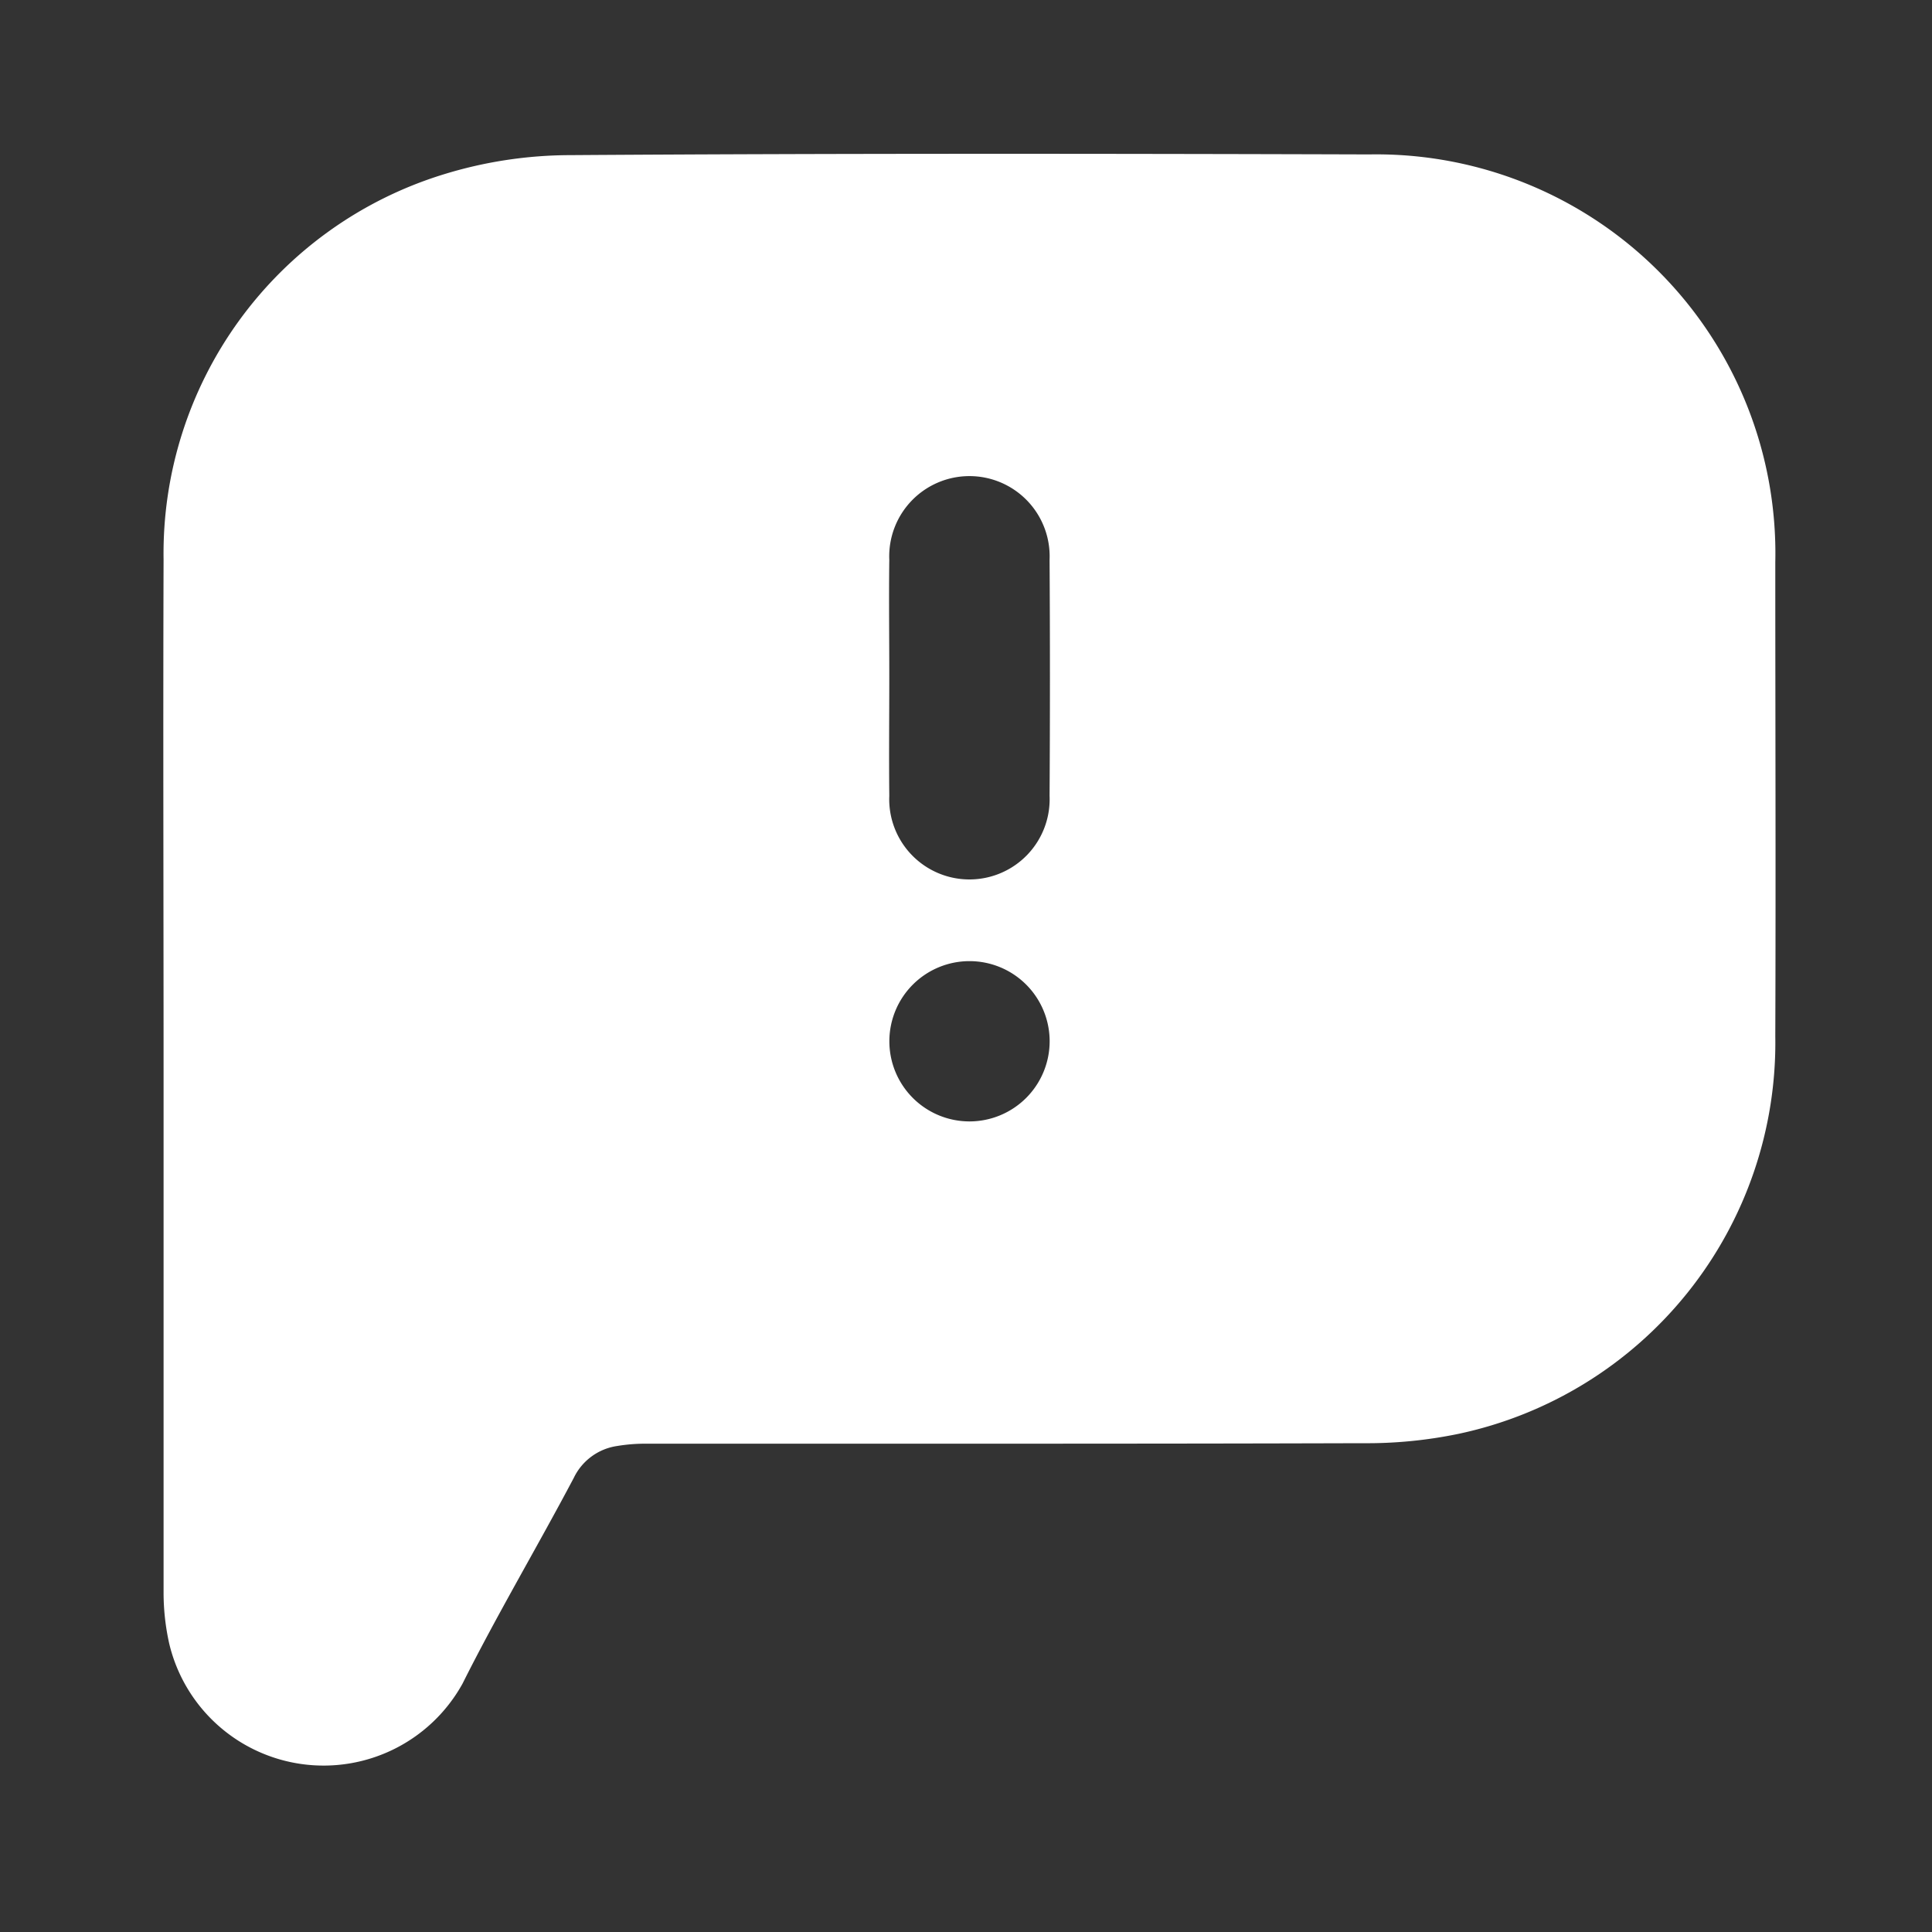 <svg xmlns="http://www.w3.org/2000/svg" xmlns:xlink="http://www.w3.org/1999/xlink" width="27" height="27" viewBox="0 0 27 27">
  <rect x="0" y="0" width="27" height="27" fill="#333333" stroke="none"/>
  <defs>
    <clipPath id="clip-path">
      <rect id="Rectangle_220" data-name="Rectangle 220" width="27" height="27" transform="translate(-0.033 0.105)" fill="#fff"/>
    </clipPath>
  </defs>
  <g id="Group_14474" data-name="Group 14474" transform="translate(0.033 -0.104)">
    <g id="Group_240" data-name="Group 240" clip-path="url(#clip-path)">
      <path id="Path_2273" data-name="Path 2273" d="M2,14.826c0-2.385-.008-4.769,0-7.154A5.543,5.543,0,0,1,5.9,2.292a6.033,6.033,0,0,1,1.786-.273c3.721-.025,7.444-.021,11.166-.01a5.576,5.576,0,0,1,5.672,5.7c0,2.208.008,4.416,0,6.624a5.589,5.589,0,0,1-4.431,5.557,6.3,6.3,0,0,1-1.335.13c-3.334.01-6.669.006-10,.007a2.37,2.37,0,0,0-.419.032.8.8,0,0,0-.607.447c-.509.963-1.066,1.9-1.554,2.874a2.218,2.218,0,0,1-4.1-.563A3.284,3.284,0,0,1,2,22.11Q2,18.467,2,14.826M12.142,9.309c0,.554-.006,1.108,0,1.664a1.121,1.121,0,1,0,2.24,0q.01-1.649,0-3.3a1.121,1.121,0,1,0-2.24,0c-.007.545,0,1.091,0,1.637M14.383,14.4a1.12,1.12,0,1,0-1.124,1.123A1.121,1.121,0,0,0,14.383,14.4" transform="translate(0.253 0.253)" fill="#fff"/>
    </g>
  </g>
</svg>
